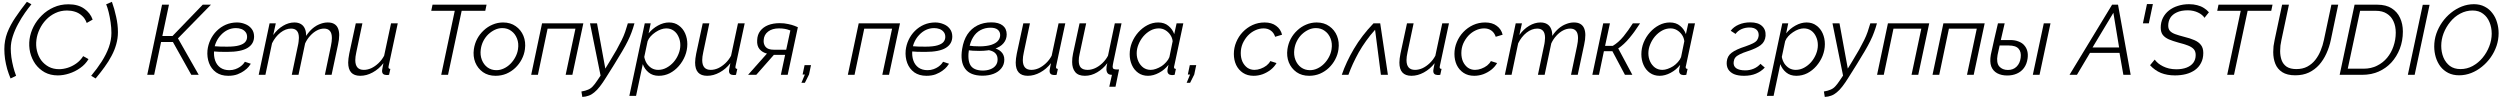 <?xml version="1.0" encoding="UTF-8"?> <svg xmlns="http://www.w3.org/2000/svg" width="405" height="16" viewBox="0 0 405 16" fill="none"> <path d="M0.704 7.959C0.704 7.02 0.864 6.13 1.184 5.287C1.515 4.444 1.957 3.618 2.512 2.807C3.067 1.986 3.68 1.148 4.352 0.295L5.088 0.695C4.779 1.068 4.432 1.527 4.048 2.071C3.664 2.615 3.296 3.212 2.944 3.863C2.592 4.503 2.304 5.164 2.08 5.847C1.856 6.53 1.744 7.196 1.744 7.847C1.744 8.284 1.776 8.759 1.84 9.271C1.915 9.783 2.016 10.295 2.144 10.807C2.272 11.319 2.427 11.81 2.608 12.279L1.712 12.711C1.509 12.231 1.328 11.724 1.168 11.191C1.019 10.647 0.901 10.103 0.816 9.559C0.741 9.004 0.704 8.471 0.704 7.959Z" fill="black"></path> <path d="M9.362 12.215C8.573 12.215 7.869 12.05 7.25 11.719C6.642 11.378 6.135 10.93 5.73 10.375C5.335 9.81 5.053 9.18 4.882 8.487C4.722 7.783 4.69 7.074 4.786 6.359C4.882 5.666 5.095 4.988 5.426 4.327C5.767 3.655 6.215 3.047 6.77 2.503C7.325 1.948 7.965 1.511 8.69 1.191C9.415 0.86 10.215 0.695 11.09 0.695C12.125 0.695 12.973 0.93 13.634 1.399C14.295 1.858 14.754 2.45 15.01 3.175L14.05 3.719C13.869 3.218 13.607 2.823 13.266 2.535C12.935 2.236 12.562 2.023 12.146 1.895C11.73 1.767 11.303 1.703 10.866 1.703C10.173 1.703 9.538 1.842 8.962 2.119C8.397 2.386 7.895 2.748 7.458 3.207C7.031 3.655 6.685 4.162 6.418 4.727C6.151 5.282 5.981 5.847 5.906 6.423C5.821 7.052 5.847 7.655 5.986 8.231C6.125 8.807 6.354 9.319 6.674 9.767C7.005 10.204 7.415 10.556 7.906 10.823C8.397 11.079 8.951 11.207 9.57 11.207C10.018 11.207 10.482 11.132 10.962 10.983C11.442 10.834 11.901 10.604 12.338 10.295C12.786 9.986 13.165 9.586 13.474 9.095L14.338 9.575C14.007 10.14 13.559 10.62 12.994 11.015C12.439 11.41 11.842 11.708 11.202 11.911C10.573 12.114 9.959 12.215 9.362 12.215Z" fill="black"></path> <path d="M19.105 5.207C19.105 5.868 19.015 6.519 18.833 7.159C18.663 7.788 18.412 8.412 18.081 9.031C17.761 9.65 17.377 10.263 16.929 10.871C16.492 11.479 16.012 12.092 15.489 12.711L14.769 12.279C15.42 11.5 15.991 10.727 16.481 9.959C16.972 9.191 17.356 8.423 17.633 7.655C17.911 6.876 18.049 6.103 18.049 5.335C18.049 4.78 18.007 4.21 17.921 3.623C17.836 3.026 17.729 2.471 17.601 1.959C17.473 1.447 17.34 1.026 17.201 0.695L18.129 0.295C18.407 1.063 18.636 1.874 18.817 2.727C19.009 3.57 19.105 4.396 19.105 5.207Z" fill="black"></path> <path d="M23.853 12.119L26.253 0.759H27.373L26.301 5.831H27.949L32.845 0.759H34.173L28.829 6.215L32.189 12.119H30.989L28.013 6.807H26.093L24.973 12.119H23.853Z" fill="black"></path> <path d="M36.969 12.279C36.191 12.279 35.535 12.092 35.001 11.719C34.479 11.335 34.1 10.834 33.865 10.215C33.631 9.586 33.545 8.903 33.609 8.167C33.673 7.57 33.833 6.999 34.089 6.455C34.345 5.911 34.681 5.431 35.097 5.015C35.524 4.588 36.015 4.252 36.569 4.007C37.135 3.762 37.743 3.639 38.393 3.639C38.852 3.639 39.289 3.724 39.705 3.895C40.132 4.055 40.479 4.306 40.745 4.647C41.012 4.978 41.151 5.388 41.161 5.879C41.172 6.69 40.825 7.314 40.121 7.751C39.417 8.188 38.308 8.407 36.793 8.407C36.388 8.407 35.961 8.402 35.513 8.391C35.065 8.37 34.569 8.338 34.025 8.295L34.313 7.463C34.793 7.495 35.231 7.522 35.625 7.543C36.02 7.554 36.409 7.559 36.793 7.559C37.625 7.559 38.276 7.49 38.745 7.351C39.225 7.212 39.561 7.02 39.753 6.775C39.956 6.519 40.047 6.226 40.025 5.895C40.015 5.596 39.919 5.346 39.737 5.143C39.567 4.94 39.348 4.791 39.081 4.695C38.815 4.599 38.527 4.551 38.217 4.551C37.759 4.551 37.321 4.647 36.905 4.839C36.5 5.031 36.137 5.298 35.817 5.639C35.497 5.97 35.236 6.354 35.033 6.791C34.831 7.228 34.713 7.687 34.681 8.167C34.628 8.775 34.687 9.324 34.857 9.815C35.028 10.295 35.305 10.674 35.689 10.951C36.084 11.228 36.569 11.367 37.145 11.367C37.508 11.367 37.833 11.314 38.121 11.207C38.42 11.1 38.676 10.972 38.889 10.823C39.113 10.663 39.289 10.508 39.417 10.359C39.545 10.21 39.631 10.092 39.673 10.007L40.633 10.327C40.58 10.423 40.468 10.578 40.297 10.791C40.127 11.004 39.887 11.223 39.577 11.447C39.279 11.671 38.911 11.868 38.473 12.039C38.047 12.199 37.545 12.279 36.969 12.279Z" fill="black"></path> <path d="M43.67 3.783H44.678L44.262 5.671C44.71 5.042 45.238 4.546 45.846 4.183C46.454 3.82 47.067 3.639 47.686 3.639C48.102 3.639 48.454 3.724 48.742 3.895C49.03 4.066 49.243 4.311 49.382 4.631C49.531 4.951 49.6 5.346 49.59 5.815C49.91 5.335 50.256 4.935 50.63 4.615C51.003 4.295 51.403 4.055 51.83 3.895C52.256 3.724 52.678 3.639 53.094 3.639C53.542 3.639 53.899 3.724 54.166 3.895C54.432 4.055 54.63 4.29 54.758 4.599C54.886 4.908 54.95 5.271 54.95 5.687C54.95 5.922 54.934 6.167 54.902 6.423C54.87 6.679 54.822 6.951 54.758 7.239L53.718 12.119H52.63L53.606 7.463C53.712 6.962 53.766 6.53 53.766 6.167C53.766 5.644 53.659 5.26 53.446 5.015C53.232 4.759 52.918 4.631 52.502 4.631C52.107 4.631 51.718 4.732 51.334 4.935C50.95 5.138 50.592 5.42 50.262 5.783C49.931 6.135 49.654 6.551 49.43 7.031L48.358 12.119H47.27L48.246 7.463C48.31 7.196 48.352 6.956 48.374 6.743C48.406 6.53 48.422 6.327 48.422 6.135C48.422 5.623 48.315 5.244 48.102 4.999C47.888 4.754 47.574 4.631 47.158 4.631C46.571 4.631 45.995 4.85 45.43 5.287C44.875 5.724 44.422 6.3 44.07 7.015L42.998 12.119H41.91L43.67 3.783Z" fill="black"></path> <path d="M58.357 12.279C57.055 12.279 56.405 11.564 56.405 10.135C56.405 9.922 56.421 9.698 56.453 9.463C56.485 9.218 56.527 8.956 56.581 8.679L57.637 3.783H58.709L57.717 8.487C57.61 8.967 57.557 9.383 57.557 9.735C57.557 10.791 58.015 11.319 58.933 11.319C59.338 11.319 59.743 11.228 60.149 11.047C60.554 10.855 60.938 10.588 61.301 10.247C61.674 9.895 61.983 9.49 62.229 9.031L63.349 3.783H64.437L62.981 10.583C62.97 10.647 62.959 10.706 62.949 10.759C62.938 10.812 62.933 10.855 62.933 10.887C62.933 11.068 63.034 11.159 63.237 11.159L63.029 12.119C62.943 12.13 62.863 12.14 62.789 12.151C62.714 12.162 62.645 12.162 62.581 12.151C62.357 12.14 62.186 12.082 62.069 11.975C61.951 11.858 61.893 11.708 61.893 11.527C61.893 11.474 61.898 11.41 61.909 11.335C61.919 11.25 61.941 11.122 61.973 10.951C62.005 10.78 62.053 10.54 62.117 10.231C61.626 10.871 61.045 11.372 60.373 11.735C59.711 12.098 59.039 12.279 58.357 12.279Z" fill="black"></path> <path d="M73.67 1.751H69.862L70.07 0.759H78.822L78.614 1.751H74.79L72.582 12.119H71.478L73.67 1.751Z" fill="black"></path> <path d="M80.286 12.279C79.486 12.279 78.803 12.082 78.238 11.687C77.672 11.282 77.257 10.754 76.99 10.103C76.734 9.452 76.659 8.743 76.766 7.975C76.851 7.378 77.027 6.823 77.294 6.311C77.571 5.788 77.923 5.33 78.35 4.935C78.776 4.53 79.257 4.215 79.79 3.991C80.334 3.756 80.904 3.639 81.502 3.639C82.302 3.639 82.984 3.842 83.55 4.247C84.115 4.642 84.531 5.164 84.798 5.815C85.064 6.466 85.144 7.186 85.038 7.975C84.963 8.551 84.787 9.1 84.51 9.623C84.243 10.135 83.897 10.594 83.47 10.999C83.054 11.394 82.574 11.708 82.03 11.943C81.486 12.167 80.904 12.279 80.286 12.279ZM80.414 11.367C80.83 11.367 81.23 11.276 81.614 11.095C82.008 10.914 82.366 10.663 82.686 10.343C83.006 10.023 83.272 9.66 83.486 9.255C83.71 8.839 83.854 8.407 83.918 7.959C84.014 7.33 83.96 6.759 83.758 6.247C83.555 5.724 83.246 5.314 82.83 5.015C82.424 4.706 81.939 4.551 81.374 4.551C80.958 4.551 80.558 4.642 80.174 4.823C79.79 5.004 79.433 5.25 79.102 5.559C78.782 5.868 78.515 6.231 78.302 6.647C78.088 7.063 77.95 7.511 77.886 7.991C77.8 8.61 77.859 9.18 78.062 9.703C78.264 10.215 78.569 10.62 78.974 10.919C79.39 11.218 79.87 11.367 80.414 11.367Z" fill="black"></path> <path d="M86.053 12.119L87.813 3.783H94.501L92.725 12.119H91.637L93.221 4.647H88.709L87.141 12.119H86.053Z" fill="black"></path> <path d="M94.19 14.823C94.638 14.748 95 14.647 95.278 14.519C95.566 14.402 95.816 14.226 96.03 13.991C96.254 13.756 96.499 13.436 96.766 13.031L97.294 12.247L95.582 3.783H96.718L98.062 11.111L98.718 10.039C99.176 9.292 99.566 8.636 99.886 8.071C100.206 7.495 100.478 6.978 100.702 6.519C100.936 6.05 101.128 5.596 101.278 5.159C101.427 4.722 101.571 4.263 101.71 3.783H102.782C102.643 4.295 102.488 4.775 102.318 5.223C102.158 5.671 101.955 6.14 101.71 6.631C101.475 7.111 101.176 7.66 100.814 8.279C100.462 8.887 100.019 9.618 99.486 10.471L98.19 12.535C97.827 13.122 97.491 13.612 97.182 14.007C96.872 14.412 96.568 14.732 96.27 14.967C95.982 15.212 95.683 15.388 95.374 15.495C95.064 15.612 94.718 15.682 94.334 15.703L94.19 14.823Z" fill="black"></path> <path d="M104.451 3.783H105.411L105.075 5.399C105.502 4.876 106.009 4.455 106.595 4.135C107.193 3.804 107.79 3.639 108.387 3.639C109.006 3.639 109.534 3.804 109.971 4.135C110.419 4.455 110.761 4.882 110.995 5.415C111.23 5.948 111.347 6.524 111.347 7.143C111.347 7.794 111.225 8.428 110.979 9.047C110.734 9.655 110.398 10.204 109.971 10.695C109.545 11.186 109.054 11.575 108.499 11.863C107.945 12.14 107.353 12.279 106.723 12.279C106.062 12.279 105.513 12.098 105.075 11.735C104.638 11.372 104.323 10.924 104.131 10.391L103.043 15.527H101.955L104.451 3.783ZM106.627 11.319C107.107 11.319 107.561 11.202 107.987 10.967C108.425 10.732 108.809 10.423 109.139 10.039C109.47 9.655 109.731 9.223 109.923 8.743C110.115 8.263 110.211 7.788 110.211 7.319C110.211 6.818 110.115 6.364 109.923 5.959C109.742 5.543 109.481 5.212 109.139 4.967C108.798 4.722 108.393 4.599 107.923 4.599C107.667 4.599 107.385 4.652 107.075 4.759C106.777 4.866 106.478 5.02 106.179 5.223C105.891 5.415 105.635 5.634 105.411 5.879C105.187 6.124 105.022 6.386 104.915 6.663L104.371 9.223C104.446 9.618 104.585 9.975 104.787 10.295C105.001 10.604 105.262 10.855 105.571 11.047C105.891 11.228 106.243 11.319 106.627 11.319Z" fill="black"></path> <path d="M114.56 12.279C113.258 12.279 112.608 11.564 112.608 10.135C112.608 9.922 112.624 9.698 112.656 9.463C112.688 9.218 112.73 8.956 112.784 8.679L113.84 3.783H114.912L113.92 8.487C113.813 8.967 113.76 9.383 113.76 9.735C113.76 10.791 114.218 11.319 115.136 11.319C115.541 11.319 115.946 11.228 116.352 11.047C116.757 10.855 117.141 10.588 117.504 10.247C117.877 9.895 118.186 9.49 118.432 9.031L119.552 3.783H120.64L119.184 10.583C119.173 10.647 119.162 10.706 119.152 10.759C119.141 10.812 119.136 10.855 119.136 10.887C119.136 11.068 119.237 11.159 119.44 11.159L119.232 12.119C119.146 12.13 119.066 12.14 118.992 12.151C118.917 12.162 118.848 12.162 118.784 12.151C118.56 12.14 118.389 12.082 118.272 11.975C118.154 11.858 118.096 11.708 118.096 11.527C118.096 11.474 118.101 11.41 118.112 11.335C118.122 11.25 118.144 11.122 118.176 10.951C118.208 10.78 118.256 10.54 118.32 10.231C117.829 10.871 117.248 11.372 116.576 11.735C115.914 12.098 115.242 12.279 114.56 12.279Z" fill="black"></path> <path d="M121.189 12.119L124.245 8.679C123.754 8.562 123.354 8.322 123.045 7.959C122.746 7.596 122.618 7.111 122.661 6.503C122.682 5.916 122.848 5.42 123.157 5.015C123.477 4.599 123.904 4.284 124.437 4.071C124.981 3.858 125.605 3.751 126.309 3.751C126.821 3.751 127.28 3.799 127.685 3.895C128.101 3.98 128.442 4.076 128.709 4.183C128.976 4.29 129.157 4.364 129.253 4.407L127.605 12.119H126.501L127.189 8.887H125.365L122.517 12.119H121.189ZM125.365 8.055H127.365L128.037 4.935C128.037 4.935 127.957 4.908 127.797 4.855C127.648 4.791 127.434 4.732 127.157 4.679C126.88 4.626 126.554 4.599 126.181 4.599C125.466 4.599 124.885 4.77 124.437 5.111C123.989 5.452 123.749 5.911 123.717 6.487C123.674 6.924 123.781 7.298 124.037 7.607C124.293 7.906 124.736 8.055 125.365 8.055Z" fill="black"></path> <path d="M129.83 13.415L130.39 12.071H130.022L130.342 10.551H131.382L131.062 12.071L130.39 13.415H129.83Z" fill="black"></path> <path d="M137.35 12.119L139.11 3.783H145.798L144.022 12.119H142.934L144.518 4.647H140.006L138.438 12.119H137.35Z" fill="black"></path> <path d="M150.079 12.279C149.3 12.279 148.644 12.092 148.111 11.719C147.588 11.335 147.209 10.834 146.975 10.215C146.74 9.586 146.655 8.903 146.719 8.167C146.783 7.57 146.943 6.999 147.199 6.455C147.455 5.911 147.791 5.431 148.207 5.015C148.633 4.588 149.124 4.252 149.679 4.007C150.244 3.762 150.852 3.639 151.503 3.639C151.961 3.639 152.399 3.724 152.815 3.895C153.241 4.055 153.588 4.306 153.855 4.647C154.121 4.978 154.26 5.388 154.271 5.879C154.281 6.69 153.935 7.314 153.231 7.751C152.527 8.188 151.417 8.407 149.903 8.407C149.497 8.407 149.071 8.402 148.623 8.391C148.175 8.37 147.679 8.338 147.135 8.295L147.423 7.463C147.903 7.495 148.34 7.522 148.735 7.543C149.129 7.554 149.519 7.559 149.903 7.559C150.735 7.559 151.385 7.49 151.855 7.351C152.335 7.212 152.671 7.02 152.863 6.775C153.065 6.519 153.156 6.226 153.135 5.895C153.124 5.596 153.028 5.346 152.847 5.143C152.676 4.94 152.457 4.791 152.191 4.695C151.924 4.599 151.636 4.551 151.327 4.551C150.868 4.551 150.431 4.647 150.015 4.839C149.609 5.031 149.247 5.298 148.927 5.639C148.607 5.97 148.345 6.354 148.143 6.791C147.94 7.228 147.823 7.687 147.791 8.167C147.737 8.775 147.796 9.324 147.967 9.815C148.137 10.295 148.415 10.674 148.799 10.951C149.193 11.228 149.679 11.367 150.255 11.367C150.617 11.367 150.943 11.314 151.231 11.207C151.529 11.1 151.785 10.972 151.999 10.823C152.223 10.663 152.399 10.508 152.527 10.359C152.655 10.21 152.74 10.092 152.783 10.007L153.743 10.327C153.689 10.423 153.577 10.578 153.407 10.791C153.236 11.004 152.996 11.223 152.687 11.447C152.388 11.671 152.02 11.868 151.583 12.039C151.156 12.199 150.655 12.279 150.079 12.279Z" fill="black"></path> <path d="M159.131 12.263C157.819 12.252 156.891 11.874 156.347 11.127C155.803 10.38 155.643 9.314 155.867 7.927C156.016 6.999 156.299 6.215 156.715 5.575C157.142 4.935 157.686 4.45 158.347 4.119C159.008 3.788 159.76 3.623 160.603 3.623C161.403 3.623 162.016 3.794 162.443 4.135C162.87 4.476 163.083 4.956 163.083 5.575C163.083 6.119 162.912 6.594 162.571 6.999C162.24 7.404 161.739 7.714 161.067 7.927C160.406 8.14 159.6 8.247 158.651 8.247C158.32 8.247 157.968 8.236 157.595 8.215C157.232 8.183 156.859 8.146 156.475 8.103L156.603 7.351C157.008 7.404 157.387 7.447 157.739 7.479C158.102 7.5 158.443 7.511 158.763 7.511C159.488 7.5 160.091 7.42 160.571 7.271C161.062 7.111 161.424 6.898 161.659 6.631C161.904 6.354 162.027 6.039 162.027 5.687C162.027 5.314 161.894 5.02 161.627 4.807C161.371 4.594 160.982 4.487 160.459 4.487C159.862 4.487 159.318 4.62 158.827 4.887C158.347 5.143 157.952 5.527 157.643 6.039C157.334 6.54 157.115 7.154 156.987 7.879C156.795 9.063 156.864 9.948 157.195 10.535C157.526 11.111 158.187 11.41 159.179 11.431C159.648 11.431 160.064 11.362 160.427 11.223C160.8 11.084 161.088 10.882 161.291 10.615C161.504 10.348 161.611 10.023 161.611 9.639C161.611 9.276 161.526 8.983 161.355 8.759C161.184 8.524 160.939 8.354 160.619 8.247C160.31 8.13 159.936 8.071 159.499 8.071L159.755 7.623C160.096 7.612 160.416 7.634 160.715 7.687C161.014 7.74 161.28 7.826 161.515 7.943C161.76 8.05 161.968 8.183 162.139 8.343C162.32 8.503 162.459 8.695 162.555 8.919C162.651 9.132 162.699 9.378 162.699 9.655C162.699 10.199 162.539 10.668 162.219 11.063C161.91 11.458 161.488 11.756 160.955 11.959C160.422 12.162 159.814 12.263 159.131 12.263Z" fill="black"></path> <path d="M166.497 12.279C165.196 12.279 164.545 11.564 164.545 10.135C164.545 9.922 164.561 9.698 164.593 9.463C164.625 9.218 164.668 8.956 164.721 8.679L165.777 3.783H166.849L165.857 8.487C165.751 8.967 165.697 9.383 165.697 9.735C165.697 10.791 166.156 11.319 167.073 11.319C167.479 11.319 167.884 11.228 168.289 11.047C168.695 10.855 169.079 10.588 169.441 10.247C169.815 9.895 170.124 9.49 170.369 9.031L171.489 3.783H172.577L171.121 10.583C171.111 10.647 171.1 10.706 171.089 10.759C171.079 10.812 171.073 10.855 171.073 10.887C171.073 11.068 171.175 11.159 171.377 11.159L171.169 12.119C171.084 12.13 171.004 12.14 170.929 12.151C170.855 12.162 170.785 12.162 170.721 12.151C170.497 12.14 170.327 12.082 170.209 11.975C170.092 11.858 170.033 11.708 170.033 11.527C170.033 11.474 170.039 11.41 170.049 11.335C170.06 11.25 170.081 11.122 170.113 10.951C170.145 10.78 170.193 10.54 170.257 10.231C169.767 10.871 169.185 11.372 168.513 11.735C167.852 12.098 167.18 12.279 166.497 12.279Z" fill="black"></path> <path d="M179.703 14.055L180.135 12.119C179.836 12.119 179.617 12.05 179.479 11.911C179.34 11.762 179.26 11.548 179.239 11.271C179.228 10.983 179.276 10.636 179.383 10.231C178.924 10.85 178.375 11.346 177.735 11.719C177.105 12.092 176.444 12.279 175.751 12.279C175.036 12.279 174.513 12.076 174.183 11.671C173.852 11.266 173.687 10.722 173.687 10.039C173.687 9.826 173.697 9.607 173.719 9.383C173.751 9.159 173.788 8.924 173.831 8.679L174.887 3.783H175.959L174.903 8.711C174.849 8.914 174.812 9.111 174.791 9.303C174.769 9.495 174.759 9.676 174.759 9.847C174.759 10.338 174.871 10.706 175.095 10.951C175.329 11.196 175.692 11.319 176.183 11.319C176.588 11.319 176.993 11.228 177.399 11.047C177.815 10.855 178.204 10.588 178.567 10.247C178.94 9.895 179.249 9.49 179.495 9.031L180.599 3.783H181.687L180.375 10.007C180.3 10.359 180.257 10.626 180.247 10.807C180.247 10.978 180.3 11.095 180.407 11.159C180.513 11.223 180.689 11.255 180.935 11.255H181.287L180.711 14.055H179.703Z" fill="black"></path> <path d="M185.969 12.279C185.361 12.279 184.833 12.119 184.385 11.799C183.937 11.479 183.596 11.052 183.361 10.519C183.127 9.986 183.009 9.41 183.009 8.791C183.009 8.13 183.132 7.495 183.377 6.887C183.633 6.268 183.975 5.719 184.401 5.239C184.839 4.748 185.335 4.359 185.889 4.071C186.444 3.783 187.025 3.639 187.633 3.639C188.305 3.639 188.86 3.826 189.297 4.199C189.735 4.562 190.044 5.004 190.225 5.527L190.609 3.783H191.697L190.225 10.695C190.215 10.727 190.204 10.764 190.193 10.807C190.193 10.839 190.193 10.871 190.193 10.903C190.193 11.074 190.295 11.159 190.497 11.159L190.289 12.119C190.204 12.13 190.124 12.14 190.049 12.151C189.985 12.162 189.921 12.167 189.857 12.167C189.612 12.156 189.425 12.092 189.297 11.975C189.18 11.847 189.121 11.698 189.121 11.527C189.121 11.463 189.127 11.394 189.137 11.319C189.148 11.244 189.164 11.143 189.185 11.015C189.217 10.887 189.255 10.716 189.297 10.503C188.871 11.047 188.353 11.479 187.745 11.799C187.148 12.119 186.556 12.279 185.969 12.279ZM186.417 11.319C186.684 11.319 186.967 11.266 187.265 11.159C187.575 11.052 187.873 10.908 188.161 10.727C188.449 10.535 188.705 10.311 188.929 10.055C189.164 9.799 189.335 9.532 189.441 9.255L189.969 6.679C189.927 6.295 189.799 5.948 189.585 5.639C189.372 5.33 189.105 5.079 188.785 4.887C188.465 4.695 188.113 4.599 187.729 4.599C187.249 4.599 186.796 4.716 186.369 4.951C185.943 5.186 185.559 5.5 185.217 5.895C184.887 6.29 184.625 6.727 184.433 7.207C184.241 7.676 184.145 8.151 184.145 8.631C184.145 9.122 184.241 9.57 184.433 9.975C184.625 10.38 184.887 10.706 185.217 10.951C185.559 11.196 185.959 11.319 186.417 11.319Z" fill="black"></path> <path d="M192.236 13.415L192.796 12.071H192.428L192.748 10.551H193.788L193.468 12.071L192.796 13.415H192.236Z" fill="black"></path> <path d="M203.084 12.279C202.412 12.279 201.836 12.119 201.356 11.799C200.876 11.479 200.508 11.052 200.252 10.519C200.007 9.986 199.884 9.394 199.884 8.743C199.884 8.071 200.012 7.431 200.268 6.823C200.524 6.204 200.876 5.66 201.324 5.191C201.783 4.711 202.311 4.332 202.908 4.055C203.516 3.778 204.167 3.639 204.86 3.639C205.628 3.639 206.252 3.82 206.732 4.183C207.223 4.535 207.543 5.015 207.692 5.623L206.572 5.959C206.434 5.522 206.199 5.186 205.868 4.951C205.548 4.716 205.159 4.599 204.7 4.599C204.231 4.599 203.772 4.706 203.324 4.919C202.887 5.122 202.492 5.41 202.14 5.783C201.799 6.156 201.522 6.583 201.308 7.063C201.106 7.543 201.004 8.055 201.004 8.599C201.004 9.122 201.095 9.586 201.276 9.991C201.468 10.396 201.73 10.722 202.06 10.967C202.402 11.202 202.786 11.319 203.212 11.319C203.554 11.319 203.895 11.255 204.236 11.127C204.588 10.999 204.903 10.828 205.18 10.615C205.458 10.391 205.66 10.151 205.788 9.895L206.796 10.215C206.572 10.61 206.263 10.967 205.868 11.287C205.474 11.596 205.036 11.842 204.556 12.023C204.076 12.194 203.586 12.279 203.084 12.279Z" fill="black"></path> <path d="M212.083 12.279C211.283 12.279 210.6 12.082 210.035 11.687C209.469 11.282 209.053 10.754 208.787 10.103C208.531 9.452 208.456 8.743 208.563 7.975C208.648 7.378 208.824 6.823 209.091 6.311C209.368 5.788 209.72 5.33 210.147 4.935C210.573 4.53 211.053 4.215 211.587 3.991C212.131 3.756 212.701 3.639 213.299 3.639C214.099 3.639 214.781 3.842 215.347 4.247C215.912 4.642 216.328 5.164 216.595 5.815C216.861 6.466 216.941 7.186 216.835 7.975C216.76 8.551 216.584 9.1 216.307 9.623C216.04 10.135 215.693 10.594 215.267 10.999C214.851 11.394 214.371 11.708 213.827 11.943C213.283 12.167 212.701 12.279 212.083 12.279ZM212.211 11.367C212.627 11.367 213.027 11.276 213.411 11.095C213.805 10.914 214.163 10.663 214.483 10.343C214.803 10.023 215.069 9.66 215.283 9.255C215.507 8.839 215.651 8.407 215.715 7.959C215.811 7.33 215.757 6.759 215.555 6.247C215.352 5.724 215.043 5.314 214.627 5.015C214.221 4.706 213.736 4.551 213.171 4.551C212.755 4.551 212.355 4.642 211.971 4.823C211.587 5.004 211.229 5.25 210.899 5.559C210.579 5.868 210.312 6.231 210.099 6.647C209.885 7.063 209.747 7.511 209.683 7.991C209.597 8.61 209.656 9.18 209.859 9.703C210.061 10.215 210.365 10.62 210.771 10.919C211.187 11.218 211.667 11.367 212.211 11.367Z" fill="black"></path> <path d="M217.37 12.119C217.85 10.722 218.506 9.319 219.338 7.911C220.17 6.492 221.226 5.116 222.506 3.783H223.594L224.842 12.119H223.706L222.762 4.823C222.229 5.41 221.744 6.012 221.306 6.631C220.869 7.239 220.474 7.852 220.122 8.471C219.781 9.09 219.466 9.708 219.178 10.327C218.901 10.935 218.656 11.532 218.442 12.119H217.37Z" fill="black"></path> <path d="M228.653 12.279C227.352 12.279 226.701 11.564 226.701 10.135C226.701 9.922 226.717 9.698 226.749 9.463C226.781 9.218 226.824 8.956 226.877 8.679L227.933 3.783H229.005L228.013 8.487C227.907 8.967 227.853 9.383 227.853 9.735C227.853 10.791 228.312 11.319 229.229 11.319C229.635 11.319 230.04 11.228 230.445 11.047C230.851 10.855 231.235 10.588 231.597 10.247C231.971 9.895 232.28 9.49 232.525 9.031L233.645 3.783H234.733L233.277 10.583C233.267 10.647 233.256 10.706 233.245 10.759C233.235 10.812 233.229 10.855 233.229 10.887C233.229 11.068 233.331 11.159 233.533 11.159L233.325 12.119C233.24 12.13 233.16 12.14 233.085 12.151C233.011 12.162 232.941 12.162 232.877 12.151C232.653 12.14 232.483 12.082 232.365 11.975C232.248 11.858 232.189 11.708 232.189 11.527C232.189 11.474 232.195 11.41 232.205 11.335C232.216 11.25 232.237 11.122 232.269 10.951C232.301 10.78 232.349 10.54 232.413 10.231C231.923 10.871 231.341 11.372 230.669 11.735C230.008 12.098 229.336 12.279 228.653 12.279Z" fill="black"></path> <path d="M238.819 12.279C238.147 12.279 237.571 12.119 237.091 11.799C236.611 11.479 236.243 11.052 235.987 10.519C235.742 9.986 235.619 9.394 235.619 8.743C235.619 8.071 235.747 7.431 236.003 6.823C236.259 6.204 236.611 5.66 237.059 5.191C237.518 4.711 238.046 4.332 238.643 4.055C239.251 3.778 239.902 3.639 240.595 3.639C241.363 3.639 241.987 3.82 242.467 4.183C242.958 4.535 243.278 5.015 243.427 5.623L242.307 5.959C242.168 5.522 241.934 5.186 241.603 4.951C241.283 4.716 240.894 4.599 240.435 4.599C239.966 4.599 239.507 4.706 239.059 4.919C238.622 5.122 238.227 5.41 237.875 5.783C237.534 6.156 237.256 6.583 237.043 7.063C236.84 7.543 236.739 8.055 236.739 8.599C236.739 9.122 236.83 9.586 237.011 9.991C237.203 10.396 237.464 10.722 237.795 10.967C238.136 11.202 238.52 11.319 238.947 11.319C239.288 11.319 239.63 11.255 239.971 11.127C240.323 10.999 240.638 10.828 240.915 10.615C241.192 10.391 241.395 10.151 241.523 9.895L242.531 10.215C242.307 10.61 241.998 10.967 241.603 11.287C241.208 11.596 240.771 11.842 240.291 12.023C239.811 12.194 239.32 12.279 238.819 12.279Z" fill="black"></path> <path d="M245.545 3.783H246.553L246.137 5.671C246.585 5.042 247.113 4.546 247.721 4.183C248.329 3.82 248.942 3.639 249.561 3.639C249.977 3.639 250.329 3.724 250.617 3.895C250.905 4.066 251.118 4.311 251.257 4.631C251.406 4.951 251.475 5.346 251.465 5.815C251.785 5.335 252.131 4.935 252.505 4.615C252.878 4.295 253.278 4.055 253.705 3.895C254.131 3.724 254.553 3.639 254.969 3.639C255.417 3.639 255.774 3.724 256.041 3.895C256.307 4.055 256.505 4.29 256.633 4.599C256.761 4.908 256.825 5.271 256.825 5.687C256.825 5.922 256.809 6.167 256.777 6.423C256.745 6.679 256.697 6.951 256.633 7.239L255.593 12.119H254.505L255.481 7.463C255.587 6.962 255.641 6.53 255.641 6.167C255.641 5.644 255.534 5.26 255.321 5.015C255.107 4.759 254.793 4.631 254.377 4.631C253.982 4.631 253.593 4.732 253.209 4.935C252.825 5.138 252.467 5.42 252.137 5.783C251.806 6.135 251.529 6.551 251.305 7.031L250.233 12.119H249.145L250.121 7.463C250.185 7.196 250.227 6.956 250.249 6.743C250.281 6.53 250.297 6.327 250.297 6.135C250.297 5.623 250.19 5.244 249.977 4.999C249.763 4.754 249.449 4.631 249.033 4.631C248.446 4.631 247.87 4.85 247.305 5.287C246.75 5.724 246.297 6.3 245.945 7.015L244.873 12.119H243.785L245.545 3.783Z" fill="black"></path> <path d="M257.96 12.119L259.72 3.783H260.808L260.024 7.431H261.272C261.89 7.058 262.461 6.556 262.984 5.927C263.506 5.287 264.018 4.572 264.52 3.783H265.688C265.101 4.7 264.52 5.5 263.944 6.183C263.378 6.866 262.781 7.42 262.152 7.847L264.44 12.119H263.24L261.208 8.295H259.832L259.032 12.119H257.96Z" fill="black"></path> <path d="M268.86 12.279C268.252 12.279 267.724 12.119 267.276 11.799C266.828 11.479 266.487 11.052 266.252 10.519C266.017 9.986 265.9 9.41 265.9 8.791C265.9 8.13 266.023 7.495 266.268 6.887C266.524 6.268 266.865 5.719 267.292 5.239C267.729 4.748 268.225 4.359 268.78 4.071C269.335 3.783 269.916 3.639 270.524 3.639C271.196 3.639 271.751 3.826 272.188 4.199C272.625 4.562 272.935 5.004 273.116 5.527L273.5 3.783H274.588L273.116 10.695C273.105 10.727 273.095 10.764 273.084 10.807C273.084 10.839 273.084 10.871 273.084 10.903C273.084 11.074 273.185 11.159 273.388 11.159L273.18 12.119C273.095 12.13 273.015 12.14 272.94 12.151C272.876 12.162 272.812 12.167 272.748 12.167C272.503 12.156 272.316 12.092 272.188 11.975C272.071 11.847 272.012 11.698 272.012 11.527C272.012 11.463 272.017 11.394 272.028 11.319C272.039 11.244 272.055 11.143 272.076 11.015C272.108 10.887 272.145 10.716 272.188 10.503C271.761 11.047 271.244 11.479 270.636 11.799C270.039 12.119 269.447 12.279 268.86 12.279ZM269.308 11.319C269.575 11.319 269.857 11.266 270.156 11.159C270.465 11.052 270.764 10.908 271.052 10.727C271.34 10.535 271.596 10.311 271.82 10.055C272.055 9.799 272.225 9.532 272.332 9.255L272.86 6.679C272.817 6.295 272.689 5.948 272.476 5.639C272.263 5.33 271.996 5.079 271.676 4.887C271.356 4.695 271.004 4.599 270.62 4.599C270.14 4.599 269.687 4.716 269.26 4.951C268.833 5.186 268.449 5.5 268.108 5.895C267.777 6.29 267.516 6.727 267.324 7.207C267.132 7.676 267.036 8.151 267.036 8.631C267.036 9.122 267.132 9.57 267.324 9.975C267.516 10.38 267.777 10.706 268.108 10.951C268.449 11.196 268.849 11.319 269.308 11.319Z" fill="black"></path> <path d="M282.535 12.279C281.884 12.279 281.34 12.188 280.903 12.007C280.476 11.815 280.162 11.548 279.959 11.207C279.767 10.866 279.692 10.46 279.735 9.991C279.788 9.383 280.05 8.903 280.519 8.551C280.988 8.188 281.74 7.842 282.775 7.511C283.287 7.33 283.692 7.164 283.991 7.015C284.29 6.866 284.508 6.695 284.647 6.503C284.786 6.3 284.871 6.071 284.903 5.815C284.935 5.378 284.818 5.042 284.551 4.807C284.295 4.572 283.911 4.455 283.399 4.455C282.94 4.455 282.508 4.546 282.103 4.727C281.708 4.908 281.394 5.164 281.159 5.495L280.375 4.983C280.695 4.556 281.127 4.226 281.671 3.991C282.226 3.746 282.855 3.623 283.559 3.623C284.402 3.623 285.031 3.82 285.447 4.215C285.874 4.599 286.066 5.132 286.023 5.815C285.97 6.444 285.708 6.94 285.239 7.303C284.78 7.655 284.092 7.98 283.175 8.279C282.61 8.46 282.162 8.636 281.831 8.807C281.5 8.967 281.26 9.143 281.111 9.335C280.972 9.516 280.887 9.746 280.855 10.023C280.802 10.471 280.935 10.812 281.255 11.047C281.586 11.282 282.076 11.399 282.727 11.399C283.218 11.399 283.676 11.308 284.103 11.127C284.53 10.946 284.892 10.684 285.191 10.343L285.895 10.951C285.5 11.367 285.026 11.692 284.471 11.927C283.916 12.162 283.271 12.279 282.535 12.279Z" fill="black"></path> <path d="M288.733 3.783H289.693L289.357 5.399C289.783 4.876 290.29 4.455 290.877 4.135C291.474 3.804 292.071 3.639 292.669 3.639C293.287 3.639 293.815 3.804 294.253 4.135C294.701 4.455 295.042 4.882 295.277 5.415C295.511 5.948 295.629 6.524 295.629 7.143C295.629 7.794 295.506 8.428 295.261 9.047C295.015 9.655 294.679 10.204 294.253 10.695C293.826 11.186 293.335 11.575 292.781 11.863C292.226 12.14 291.634 12.279 291.005 12.279C290.343 12.279 289.794 12.098 289.357 11.735C288.919 11.372 288.605 10.924 288.413 10.391L287.325 15.527H286.237L288.733 3.783ZM290.909 11.319C291.389 11.319 291.842 11.202 292.269 10.967C292.706 10.732 293.09 10.423 293.421 10.039C293.751 9.655 294.013 9.223 294.205 8.743C294.397 8.263 294.493 7.788 294.493 7.319C294.493 6.818 294.397 6.364 294.205 5.959C294.023 5.543 293.762 5.212 293.421 4.967C293.079 4.722 292.674 4.599 292.205 4.599C291.949 4.599 291.666 4.652 291.357 4.759C291.058 4.866 290.759 5.02 290.461 5.223C290.173 5.415 289.917 5.634 289.693 5.879C289.469 6.124 289.303 6.386 289.197 6.663L288.653 9.223C288.727 9.618 288.866 9.975 289.069 10.295C289.282 10.604 289.543 10.855 289.853 11.047C290.173 11.228 290.525 11.319 290.909 11.319Z" fill="black"></path> <path d="M295.471 14.823C295.919 14.748 296.282 14.647 296.559 14.519C296.847 14.402 297.098 14.226 297.311 13.991C297.535 13.756 297.78 13.436 298.047 13.031L298.575 12.247L296.863 3.783H297.999L299.343 11.111L299.999 10.039C300.458 9.292 300.847 8.636 301.167 8.071C301.487 7.495 301.759 6.978 301.983 6.519C302.218 6.05 302.41 5.596 302.559 5.159C302.708 4.722 302.852 4.263 302.991 3.783H304.063C303.924 4.295 303.77 4.775 303.599 5.223C303.439 5.671 303.236 6.14 302.991 6.631C302.756 7.111 302.458 7.66 302.095 8.279C301.743 8.887 301.3 9.618 300.767 10.471L299.471 12.535C299.108 13.122 298.772 13.612 298.463 14.007C298.154 14.412 297.85 14.732 297.551 14.967C297.263 15.212 296.964 15.388 296.655 15.495C296.346 15.612 295.999 15.682 295.615 15.703L295.471 14.823Z" fill="black"></path> <path d="M304.085 12.119L305.845 3.783H312.533L310.757 12.119H309.669L311.253 4.647H306.741L305.173 12.119H304.085Z" fill="black"></path> <path d="M313.069 12.119L314.829 3.783H321.517L319.741 12.119H318.653L320.237 4.647H315.725L314.157 12.119H313.069Z" fill="black"></path> <path d="M325.157 12.231C324.539 12.231 324 12.108 323.541 11.863C323.093 11.618 322.773 11.25 322.581 10.759C322.4 10.258 322.379 9.623 322.517 8.855C322.699 8.012 322.885 7.17 323.077 6.327C323.28 5.474 323.477 4.626 323.669 3.783H324.757C324.565 4.636 324.368 5.49 324.165 6.343C323.973 7.196 323.787 8.05 323.605 8.903C323.456 9.746 323.547 10.364 323.877 10.759C324.219 11.143 324.688 11.335 325.285 11.335C325.851 11.335 326.315 11.159 326.677 10.807C327.051 10.444 327.275 9.959 327.349 9.351C327.435 8.732 327.323 8.247 327.013 7.895C326.715 7.543 326.176 7.367 325.397 7.367H323.541L323.685 6.487H325.669C326.171 6.487 326.608 6.562 326.981 6.711C327.365 6.85 327.675 7.052 327.909 7.319C328.155 7.586 328.325 7.9 328.421 8.263C328.517 8.626 328.533 9.031 328.469 9.479C328.384 10.087 328.187 10.599 327.877 11.015C327.579 11.42 327.195 11.724 326.725 11.927C326.267 12.13 325.744 12.231 325.157 12.231ZM331.093 3.783H332.181L330.405 12.119H329.317L331.093 3.783Z" fill="black"></path> <path d="M342.16 0.759H343.12L345.168 12.119H343.984L343.36 8.567H338.576L336.464 12.119H335.264L342.16 0.759ZM343.296 7.687L342.368 2.071L338.992 7.687H343.296Z" fill="black"></path> <path d="M347.151 3.783L347.807 0.663H348.767L348.111 3.783H347.151Z" fill="black"></path> <path d="M352.341 12.215C351.499 12.215 350.741 12.082 350.069 11.815C349.408 11.538 348.821 11.122 348.309 10.567L349.061 9.655C349.211 9.858 349.397 10.055 349.621 10.247C349.845 10.428 350.107 10.594 350.405 10.743C350.704 10.892 351.029 11.01 351.381 11.095C351.744 11.18 352.139 11.223 352.565 11.223C353.205 11.223 353.76 11.132 354.229 10.951C354.699 10.77 355.061 10.508 355.317 10.167C355.573 9.815 355.701 9.399 355.701 8.919C355.701 8.514 355.595 8.194 355.381 7.959C355.168 7.724 354.853 7.527 354.437 7.367C354.021 7.207 353.515 7.052 352.917 6.903C352.299 6.732 351.776 6.556 351.349 6.375C350.923 6.183 350.597 5.943 350.373 5.655C350.149 5.356 350.037 4.967 350.037 4.487C350.037 3.9 350.155 3.372 350.389 2.903C350.624 2.434 350.949 2.034 351.365 1.703C351.781 1.372 352.267 1.122 352.821 0.951C353.376 0.77 353.979 0.679 354.629 0.679C355.109 0.679 355.547 0.732 355.941 0.839C356.336 0.935 356.693 1.084 357.013 1.287C357.333 1.479 357.611 1.714 357.845 1.991L357.125 2.887C357.019 2.706 356.875 2.546 356.693 2.407C356.512 2.258 356.304 2.13 356.069 2.023C355.845 1.916 355.595 1.831 355.317 1.767C355.04 1.703 354.741 1.671 354.421 1.671C353.707 1.671 353.115 1.783 352.645 2.007C352.176 2.22 351.824 2.514 351.589 2.887C351.365 3.26 351.253 3.682 351.253 4.151C351.253 4.503 351.344 4.786 351.525 4.999C351.717 5.212 352 5.388 352.373 5.527C352.757 5.666 353.237 5.81 353.813 5.959C354.475 6.119 355.035 6.3 355.493 6.503C355.963 6.706 356.32 6.972 356.565 7.303C356.811 7.623 356.933 8.05 356.933 8.583C356.933 9.202 356.811 9.74 356.565 10.199C356.331 10.658 356.005 11.036 355.589 11.335C355.173 11.634 354.683 11.858 354.117 12.007C353.563 12.146 352.971 12.215 352.341 12.215Z" fill="black"></path> <path d="M362.998 1.751H359.19L359.398 0.759H368.15L367.942 1.751H364.118L361.91 12.119H360.806L362.998 1.751Z" fill="black"></path> <path d="M371.831 12.199C370.956 12.199 370.252 12.028 369.719 11.687C369.196 11.346 368.823 10.892 368.599 10.327C368.375 9.762 368.263 9.132 368.263 8.439C368.263 8.119 368.279 7.799 368.311 7.479C368.353 7.148 368.412 6.818 368.487 6.487L369.703 0.759H370.807L369.591 6.487C369.527 6.786 369.473 7.084 369.431 7.383C369.399 7.682 369.383 7.975 369.383 8.263C369.383 8.807 369.463 9.303 369.623 9.751C369.783 10.188 370.055 10.54 370.439 10.807C370.833 11.063 371.356 11.191 372.007 11.191C372.689 11.191 373.281 11.058 373.783 10.791C374.295 10.514 374.727 10.151 375.079 9.703C375.431 9.255 375.719 8.754 375.943 8.199C376.177 7.634 376.353 7.063 376.471 6.487L377.687 0.759H378.791L377.591 6.487C377.431 7.255 377.191 7.986 376.871 8.679C376.561 9.362 376.172 9.97 375.703 10.503C375.233 11.026 374.679 11.442 374.039 11.751C373.399 12.05 372.663 12.199 371.831 12.199Z" fill="black"></path> <path d="M381.441 0.759H385.121C386.07 0.759 386.849 0.956 387.457 1.351C388.065 1.735 388.518 2.258 388.817 2.919C389.115 3.57 389.265 4.3 389.265 5.111C389.265 6.114 389.099 7.042 388.769 7.895C388.438 8.748 387.979 9.495 387.393 10.135C386.806 10.764 386.113 11.255 385.313 11.607C384.513 11.948 383.643 12.119 382.705 12.119H379.025L381.441 0.759ZM382.913 11.127C383.713 11.127 384.433 10.967 385.073 10.647C385.723 10.327 386.273 9.895 386.721 9.351C387.169 8.807 387.51 8.188 387.745 7.495C387.99 6.791 388.113 6.055 388.113 5.287C388.113 4.594 387.99 3.986 387.745 3.463C387.51 2.93 387.153 2.514 386.673 2.215C386.203 1.906 385.611 1.751 384.897 1.751H382.337L380.337 11.127H382.913Z" fill="black"></path> <path d="M392.488 0.775H393.592L391.176 12.119H390.072L392.488 0.775Z" fill="black"></path> <path d="M398.377 12.199C397.716 12.199 397.129 12.071 396.617 11.815C396.116 11.559 395.695 11.212 395.353 10.775C395.023 10.338 394.772 9.842 394.601 9.287C394.431 8.722 394.345 8.135 394.345 7.527C394.345 6.823 394.457 6.135 394.681 5.463C394.916 4.791 395.236 4.167 395.641 3.591C396.047 3.015 396.521 2.508 397.065 2.071C397.609 1.634 398.196 1.292 398.825 1.047C399.455 0.802 400.105 0.679 400.777 0.679C401.439 0.679 402.02 0.812 402.521 1.079C403.023 1.335 403.439 1.687 403.769 2.135C404.111 2.572 404.361 3.074 404.521 3.639C404.692 4.194 404.777 4.775 404.777 5.383C404.777 6.076 404.665 6.759 404.441 7.431C404.217 8.092 403.903 8.711 403.497 9.287C403.092 9.863 402.617 10.37 402.073 10.807C401.54 11.244 400.959 11.586 400.329 11.831C399.7 12.076 399.049 12.199 398.377 12.199ZM398.601 11.191C399.305 11.191 399.961 11.026 400.569 10.695C401.188 10.354 401.727 9.906 402.185 9.351C402.644 8.796 403.001 8.183 403.257 7.511C403.524 6.828 403.657 6.146 403.657 5.463C403.657 4.791 403.54 4.172 403.305 3.607C403.071 3.031 402.724 2.572 402.265 2.231C401.817 1.879 401.247 1.703 400.553 1.703C399.849 1.703 399.188 1.868 398.569 2.199C397.951 2.519 397.412 2.962 396.953 3.527C396.495 4.082 396.132 4.7 395.865 5.383C395.609 6.055 395.481 6.738 395.481 7.431C395.481 8.103 395.599 8.727 395.833 9.303C396.068 9.868 396.415 10.327 396.873 10.679C397.332 11.02 397.908 11.191 398.601 11.191Z" fill="black"></path> </svg> 